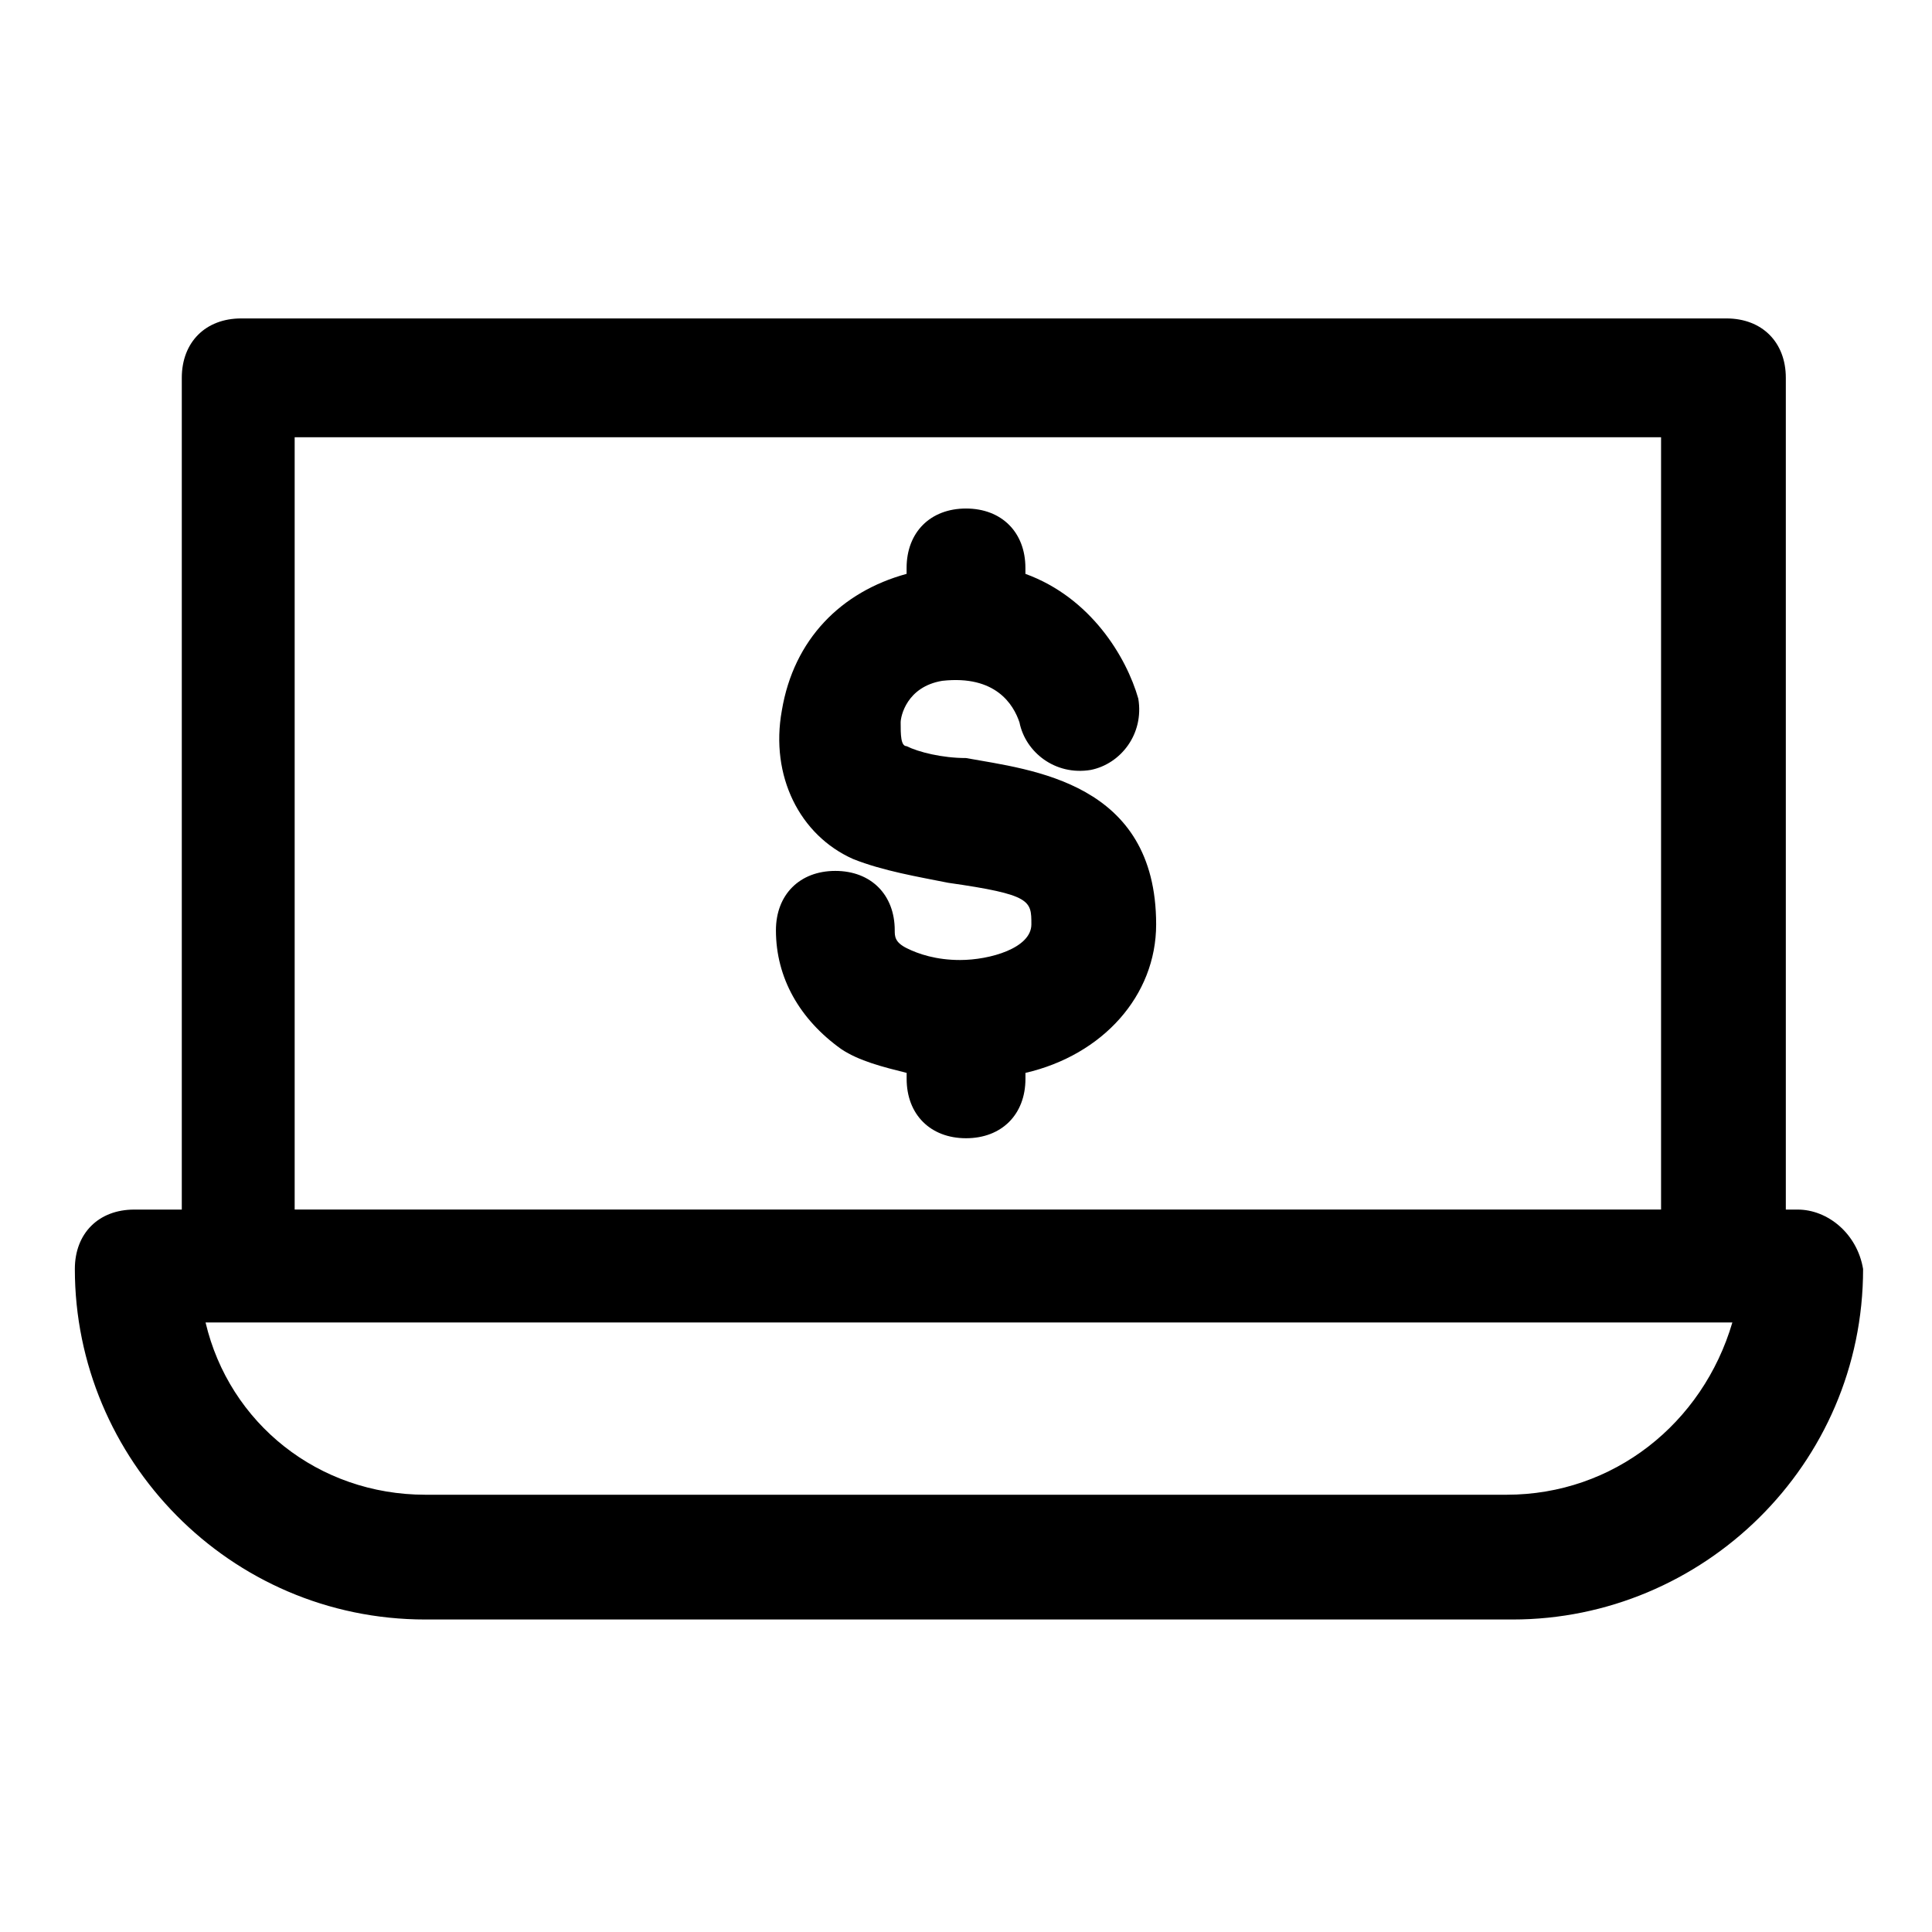 <?xml version="1.0" encoding="UTF-8"?>
<!-- Uploaded to: SVG Repo, www.svgrepo.com, Generator: SVG Repo Mixer Tools -->
<svg fill="#000000" width="800px" height="800px" version="1.1" viewBox="144 144 512 512" xmlns="http://www.w3.org/2000/svg">
 <g>
  <path d="m620.41 464.55h-3.148v-220.42c0-9.445-6.297-15.742-15.742-15.742h-393.6c-9.445 0-15.742 6.297-15.742 15.742v220.42h-12.598c-9.445 0-15.742 6.297-15.742 15.742 0 50.383 40.934 92.891 92.891 92.891h288.12c50.383 0 92.891-40.934 92.891-92.891-1.578-9.445-9.449-15.742-17.324-15.742zm-398.32-204.68h362.11v204.67h-362.11zm321.18 280.25h-286.54c-28.34 0-51.957-18.895-58.254-45.656h404.62c-7.867 26.762-31.484 45.656-59.824 45.656z"/>
  <path d="m400 344.89c-6.297 0-12.594-1.574-15.742-3.148-1.574 0-1.574-3.148-1.574-6.297 0-1.574 1.574-9.445 11.02-11.02 14.168-1.574 18.895 6.297 20.469 11.02 1.574 7.871 9.445 14.168 18.895 12.594 7.871-1.574 14.168-9.445 12.594-18.895-3.148-11.02-12.594-26.766-29.914-33.062l-0.004-1.574c0-9.445-6.297-15.742-15.742-15.742s-15.742 6.297-15.742 15.742v1.574c-17.32 4.723-29.914 17.32-33.062 36.211-3.148 17.32 4.723 33.062 18.895 39.359 7.871 3.148 17.32 4.723 25.191 6.297 22.043 3.148 22.043 4.723 22.043 11.02s-11.02 9.445-18.895 9.445c-6.297 0-11.02-1.574-14.168-3.148-3.148-1.574-3.148-3.148-3.148-4.723 0-9.445-6.297-15.742-15.742-15.742-9.445 0-15.742 6.297-15.742 15.742 0 12.594 6.297 23.617 17.32 31.488 4.723 3.148 11.02 4.723 17.32 6.297v1.574c0 9.445 6.297 15.742 15.742 15.742 9.445 0 15.742-6.297 15.742-15.742v-1.574c20.469-4.723 34.637-20.469 34.637-39.359-0.012-37.781-33.074-40.93-50.391-44.078z"/>
 </g>
</svg>